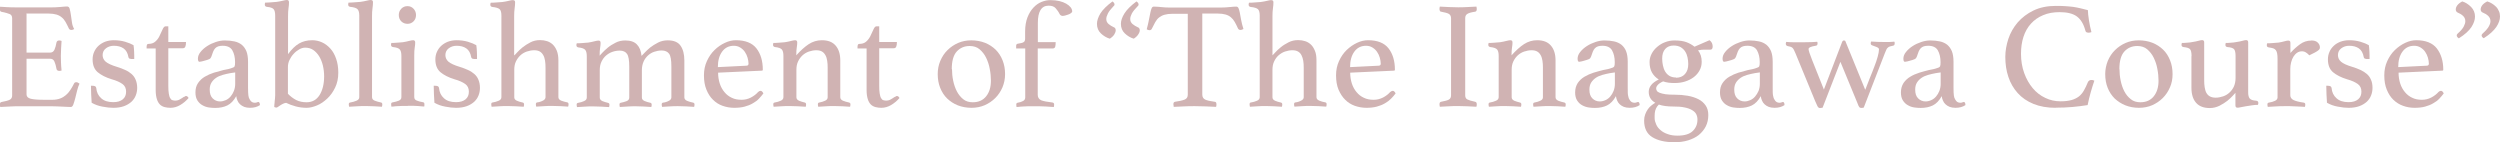 <?xml version="1.0" encoding="UTF-8"?><svg xmlns="http://www.w3.org/2000/svg" width="211.95" height="12.06" viewBox="0 0 211.95 12.06"><defs><style>.e{fill:#d0b3b3;}</style></defs><g id="a"/><g id="b"><g id="c"><g id="d"><g><path class="e" d="M2.25,1.17v3.29h2c.17,0,.29-.08,.37-.25,.07-.17,.13-.37,.17-.61,.03-.11,.1-.17,.23-.17,.03,0,.06,0,.1,.01s.08,.02,.1,.03c-.02,.19-.03,.4-.04,.64s-.02,.45-.02,.63c0,.15,0,.32,.01,.53,0,.21,.03,.45,.05,.71-.07,.02-.13,.03-.19,.03-.14,0-.22-.06-.24-.17-.04-.24-.1-.44-.17-.61-.07-.17-.19-.25-.37-.25H2.25v3.03c0,.18,.12,.3,.35,.36,.23,.06,.61,.09,1.14,.09h.71c.25,0,.46-.04,.65-.11s.35-.17,.49-.29c.14-.12,.27-.27,.38-.44,.11-.17,.22-.36,.32-.56,.03-.06,.09-.09,.19-.09,.04,0,.09,.01,.13,.04,.05,.03,.09,.05,.13,.08-.08,.16-.14,.36-.2,.58s-.11,.44-.16,.65c-.05,.21-.11,.38-.16,.53s-.13,.22-.21,.22c-.07,0-.17,0-.3-.01-.13,0-.27-.02-.42-.02-.15,0-.3-.01-.46-.02-.15,0-.29-.01-.4-.01H1.63c-.25,0-.51,0-.8,.02s-.55,.03-.81,.04c-.02-.09-.03-.15-.03-.21,0-.12,.04-.19,.13-.21,.32-.06,.56-.12,.7-.19,.14-.07,.21-.19,.21-.36V1.55c0-.17-.06-.29-.19-.35s-.37-.13-.72-.2c-.09-.02-.13-.09-.13-.22,0-.04,0-.08,0-.11,0-.03,.01-.06,.02-.1,.37,.03,.68,.04,.92,.05,.25,0,.47,.01,.67,.01h2.53c.39,0,.72-.01,1-.04s.47-.04,.56-.04c.11,0,.19,.07,.22,.21,.04,.14,.07,.31,.1,.51,.03,.2,.06,.41,.09,.63,.03,.22,.1,.41,.19,.56-.07,.05-.15,.08-.23,.08-.11,0-.18-.04-.22-.12-.1-.22-.2-.41-.29-.57-.09-.16-.2-.29-.33-.39-.12-.1-.27-.18-.45-.23-.18-.05-.39-.08-.65-.08h-1.9Z"/><path class="e" d="M11.1,4.99c-.07,0-.12-.01-.15-.04s-.05-.06-.06-.1c-.06-.35-.2-.6-.42-.75-.22-.15-.49-.22-.82-.22-.25,0-.47,.07-.66,.21-.19,.14-.29,.34-.29,.58,0,.22,.09,.41,.26,.56,.18,.15,.49,.3,.96,.44,.25,.08,.48,.16,.69,.26,.21,.09,.39,.21,.54,.34s.27,.29,.35,.49c.08,.19,.13,.42,.13,.69,0,.22-.04,.44-.12,.64-.08,.21-.21,.39-.37,.54-.17,.15-.38,.28-.63,.37-.25,.09-.55,.14-.9,.14-.27,0-.58-.03-.92-.1-.34-.06-.64-.17-.92-.33-.02-.22-.03-.46-.04-.7-.01-.24-.02-.49-.02-.74h.13c.08,0,.16,.01,.22,.04,.06,.03,.09,.08,.1,.15,.03,.36,.17,.65,.42,.87,.24,.22,.58,.33,1.02,.33,.35,0,.62-.08,.81-.24,.19-.16,.28-.37,.28-.65s-.1-.5-.31-.65c-.21-.15-.51-.29-.91-.4-.5-.15-.9-.36-1.19-.6-.29-.25-.43-.61-.43-1.09,0-.22,.04-.43,.13-.63,.09-.2,.21-.37,.36-.51s.34-.26,.56-.35c.22-.08,.47-.13,.74-.13,.34,0,.67,.04,.97,.13s.54,.19,.71,.29c0,.07,.02,.15,.03,.25,0,.1,.01,.2,.02,.31,0,.11,0,.21,.01,.32,0,.11,0,.2,0,.29h-.29Z"/><path class="e" d="M15.6,8.23s.08-.07,.11-.08c.03,0,.05-.01,.07-.01,.08,0,.15,.06,.21,.17-.22,.25-.46,.45-.72,.6-.26,.15-.53,.23-.82,.23-.17,0-.33-.02-.49-.06-.15-.04-.29-.11-.4-.22s-.2-.26-.26-.46c-.06-.19-.1-.44-.1-.75v-3.54h-.77v-.14c0-.06,.01-.12,.03-.17,.02-.05,.07-.08,.13-.08,.23,0,.42-.06,.56-.18s.27-.27,.36-.46c.1-.21,.19-.4,.27-.58s.16-.27,.26-.27h.23v1.33h1.5c0,.18-.02,.31-.06,.4-.04,.09-.11,.13-.21,.13h-1.23v3.18c0,.27,.01,.49,.04,.66,.03,.17,.06,.3,.12,.39,.05,.09,.11,.15,.18,.17s.15,.04,.23,.04c.15,0,.28-.03,.4-.1s.24-.14,.35-.22Z"/><path class="e" d="M21.89,8.64c.09,0,.14,.09,.15,.27-.22,.15-.5,.23-.85,.23-.19,0-.35-.03-.49-.08-.14-.06-.25-.13-.35-.22-.1-.09-.17-.2-.22-.32-.05-.12-.09-.24-.1-.37-.21,.38-.47,.65-.76,.79-.29,.14-.63,.21-1.02,.21-.17,0-.35-.01-.55-.04-.19-.03-.37-.09-.54-.19-.17-.09-.31-.23-.42-.4s-.17-.4-.17-.68c0-.32,.07-.58,.22-.8,.15-.22,.34-.4,.58-.54,.24-.14,.49-.25,.77-.34,.28-.08,.55-.16,.8-.22,.15-.03,.28-.05,.4-.08,.12-.03,.23-.06,.33-.1,.12-.03,.2-.08,.22-.14,.03-.06,.04-.17,.04-.35,0-.4-.08-.73-.23-1-.15-.26-.43-.39-.82-.39-.15,0-.27,.02-.37,.05s-.19,.09-.26,.16c-.07,.07-.13,.17-.18,.29-.05,.12-.1,.26-.15,.42-.03,.09-.08,.16-.17,.21s-.24,.09-.46,.15c-.05,.02-.12,.03-.19,.05-.08,.02-.14,.03-.19,.03-.08,0-.13-.09-.13-.27s.07-.38,.22-.56c.15-.19,.33-.35,.56-.5s.47-.26,.74-.35c.27-.09,.52-.13,.76-.13,.3,0,.57,.03,.81,.08,.24,.05,.45,.15,.62,.28,.17,.14,.3,.32,.4,.55,.09,.23,.14,.53,.14,.9v2.21c0,.3,.01,.52,.03,.65s.05,.24,.1,.31c.06,.12,.13,.2,.2,.24,.07,.04,.15,.06,.22,.06,.09,0,.16,0,.2-.03,.04-.02,.08-.03,.12-.03Zm-1.95-2.5l-.41,.06c-.22,.04-.44,.09-.65,.15-.21,.06-.4,.14-.56,.25-.16,.11-.29,.24-.39,.4-.1,.16-.15,.36-.15,.6,0,.33,.08,.57,.25,.74,.17,.17,.38,.26,.63,.26,.16,0,.32-.04,.48-.11,.16-.07,.3-.18,.41-.31s.21-.29,.28-.47,.11-.38,.11-.59v-1Z"/><path class="e" d="M23.33,1.33c0-.26-.04-.44-.13-.55-.09-.11-.28-.17-.58-.2-.11-.02-.17-.08-.17-.18,0-.05,0-.11,.03-.18,.11,0,.27,0,.47-.02s.37-.03,.5-.04c.2-.03,.38-.06,.53-.1s.27-.06,.34-.06c.12,0,.18,.06,.18,.19,0,.15-.01,.31-.04,.5-.03,.19-.04,.42-.04,.69v3.21c.31-.42,.62-.72,.93-.9,.31-.18,.68-.28,1.12-.28,.29,0,.57,.06,.83,.18,.27,.12,.5,.3,.71,.53s.37,.52,.49,.87,.18,.73,.18,1.17c0,.48-.09,.9-.27,1.27-.18,.37-.4,.68-.67,.93s-.55,.45-.87,.58c-.32,.13-.61,.2-.87,.2-.32,0-.64-.04-.93-.12s-.57-.18-.81-.3c-.09,0-.18,.04-.27,.08-.09,.04-.16,.09-.23,.13-.07,.05-.13,.09-.19,.13-.06,.04-.1,.06-.13,.06-.07,0-.13-.02-.19-.05,0-.14,.02-.26,.03-.37,0-.11,.02-.21,.03-.31,0-.1,.01-.21,.02-.31,0-.11,0-.23,0-.37V1.33Zm1.08,6.62c.21,.22,.45,.4,.7,.53,.26,.13,.55,.19,.88,.19,.49,0,.85-.21,1.11-.62,.25-.41,.38-.94,.38-1.58,0-.33-.04-.63-.11-.93-.07-.29-.18-.55-.32-.78-.14-.22-.31-.4-.5-.53-.2-.13-.42-.19-.68-.19-.17,0-.34,.05-.51,.15-.17,.1-.33,.22-.47,.38-.14,.15-.26,.33-.35,.52-.09,.19-.13,.39-.13,.58v2.27Z"/><path class="e" d="M32.39,9.05c-.22-.02-.45-.03-.68-.04s-.46-.02-.7-.02-.47,0-.72,.02c-.25,.01-.47,.03-.69,.04-.02-.09-.03-.15-.03-.21,0-.09,.04-.14,.12-.15,.19-.03,.36-.08,.53-.15s.24-.17,.24-.3V1.33c0-.27-.05-.46-.16-.56-.11-.1-.31-.16-.61-.19-.11-.02-.17-.08-.17-.18,0-.05,0-.11,.03-.18,.11,0,.26,0,.46-.02,.2-.01,.38-.03,.54-.04,.2-.03,.38-.06,.53-.1,.16-.04,.27-.06,.34-.06,.08,0,.13,.02,.16,.05,.03,.03,.04,.08,.04,.14,0,.15-.01,.31-.04,.51-.03,.19-.04,.42-.04,.67v6.87c0,.14,.08,.24,.24,.3,.16,.06,.33,.11,.53,.15,.07,.02,.1,.07,.1,.15,0,.05,0,.12-.03,.21Z"/><path class="e" d="M34.56,8.98c-.15,0-.3,0-.45,0-.15,0-.29,.01-.42,.02-.13,0-.24,.02-.33,.03-.09,0-.15,.01-.18,.01,0,0,0-.04-.01-.09s-.01-.09-.01-.12c0-.09,.04-.14,.12-.15,.22-.04,.4-.09,.54-.15,.14-.06,.21-.16,.21-.29v-3.49c0-.26-.04-.44-.13-.55s-.28-.18-.58-.21c-.11-.02-.17-.08-.17-.18,0-.04,0-.1,.03-.17,.11,0,.27,0,.47-.02,.2-.01,.37-.03,.5-.04,.2-.03,.38-.07,.53-.11,.16-.04,.27-.06,.34-.06,.12,0,.18,.06,.18,.19,0,.12-.01,.26-.04,.43-.03,.17-.04,.39-.04,.66v3.54c0,.14,.07,.24,.2,.29,.13,.06,.32,.11,.56,.15,.07,.02,.1,.07,.1,.15,0,.03,0,.06,0,.12,0,.05-.01,.08-.02,.09-.03,0-.08,0-.17-.01-.09,0-.2-.02-.33-.03-.13,0-.27-.02-.42-.02-.15,0-.3,0-.45,0Zm-.75-7.71c0-.21,.07-.38,.21-.53,.14-.15,.32-.22,.53-.22s.38,.08,.51,.22c.14,.15,.21,.33,.21,.53,0,.22-.07,.4-.21,.54-.14,.14-.31,.21-.51,.21s-.39-.07-.53-.21c-.14-.14-.21-.32-.21-.54Z"/><path class="e" d="M40.16,4.99c-.07,0-.12-.01-.15-.04s-.05-.06-.06-.1c-.06-.35-.2-.6-.42-.75-.22-.15-.49-.22-.82-.22-.25,0-.47,.07-.66,.21-.19,.14-.29,.34-.29,.58,0,.22,.09,.41,.26,.56,.18,.15,.49,.3,.96,.44,.25,.08,.48,.16,.69,.26,.21,.09,.39,.21,.54,.34s.27,.29,.35,.49c.08,.19,.13,.42,.13,.69,0,.22-.04,.44-.12,.64-.08,.21-.21,.39-.37,.54-.17,.15-.38,.28-.63,.37-.25,.09-.55,.14-.9,.14-.27,0-.58-.03-.92-.1-.34-.06-.64-.17-.92-.33-.02-.22-.03-.46-.04-.7-.01-.24-.02-.49-.02-.74h.13c.08,0,.16,.01,.22,.04,.06,.03,.09,.08,.1,.15,.03,.36,.17,.65,.42,.87,.24,.22,.58,.33,1.02,.33,.35,0,.62-.08,.81-.24,.19-.16,.28-.37,.28-.65s-.1-.5-.31-.65c-.21-.15-.51-.29-.91-.4-.5-.15-.9-.36-1.19-.6-.29-.25-.43-.61-.43-1.09,0-.22,.04-.43,.13-.63,.09-.2,.21-.37,.36-.51s.34-.26,.56-.35c.22-.08,.47-.13,.74-.13,.34,0,.67,.04,.97,.13s.54,.19,.71,.29c0,.07,.02,.15,.03,.25,0,.1,.01,.2,.02,.31,0,.11,0,.21,.01,.32,0,.11,0,.2,0,.29h-.29Z"/><path class="e" d="M43.62,4.68s.1-.09,.22-.23c.12-.14,.28-.28,.47-.44,.19-.15,.41-.29,.66-.42s.52-.19,.82-.19c.21,0,.4,.03,.59,.09,.19,.06,.35,.16,.49,.29,.14,.14,.25,.31,.34,.53,.08,.21,.13,.48,.13,.8v3.13c0,.13,.08,.22,.23,.29,.15,.06,.33,.11,.53,.15,.07,.02,.1,.07,.1,.15,0,.05,0,.12-.03,.21-.22-.02-.44-.03-.65-.04s-.45-.02-.71-.02c-.22,0-.45,0-.68,.02s-.45,.03-.67,.04c-.02-.09-.03-.15-.03-.21,0-.09,.04-.14,.12-.15,.08,0,.16-.03,.24-.05,.08-.03,.16-.05,.22-.09,.07-.03,.13-.07,.17-.12s.07-.11,.07-.17v-2.51c0-.21-.01-.41-.04-.59s-.07-.33-.15-.47-.17-.24-.29-.31c-.12-.07-.28-.11-.48-.11-.21,0-.42,.04-.63,.11-.2,.07-.39,.18-.54,.32s-.28,.31-.38,.52-.14,.44-.14,.71v2.33c0,.13,.07,.22,.22,.29s.31,.11,.49,.15c.08,.02,.12,.07,.12,.15,0,.05,0,.12-.03,.21-.22-.02-.44-.03-.66-.04s-.44-.02-.69-.02-.49,0-.71,.02c-.22,.01-.44,.03-.66,.04-.02-.09-.03-.15-.03-.21,0-.09,.03-.14,.1-.15,.2-.03,.37-.08,.53-.15,.15-.06,.23-.17,.23-.3V1.33c0-.27-.05-.46-.15-.55s-.31-.16-.62-.19c-.11-.02-.17-.08-.17-.18,0-.05,0-.11,.03-.18,.11,0,.26,0,.46-.02,.2-.01,.38-.03,.54-.04,.2-.03,.38-.06,.53-.1s.27-.06,.34-.06c.08,0,.13,.02,.16,.05,.03,.03,.04,.08,.04,.14,0,.15-.01,.31-.04,.51-.03,.19-.04,.42-.04,.67v3.31Z"/><path class="e" d="M54.42,4.71s.11-.11,.23-.24,.28-.28,.47-.44c.19-.15,.42-.29,.67-.42,.25-.13,.53-.19,.82-.19,.51,0,.88,.15,1.09,.46,.21,.3,.32,.72,.32,1.26v3.12c0,.13,.08,.22,.23,.29s.33,.11,.51,.15c.08,.02,.12,.07,.12,.15,0,.05,0,.12-.03,.21-.22-.02-.44-.03-.66-.04-.21-.01-.45-.02-.7-.02-.22,0-.45,0-.69,.02-.23,.01-.45,.03-.67,.04-.02-.09-.03-.15-.03-.21,0-.09,.04-.14,.12-.15,.08,0,.16-.03,.24-.05,.08-.03,.16-.05,.22-.09,.07-.03,.13-.07,.17-.12s.07-.11,.07-.17v-2.64c0-.53-.06-.89-.19-1.07-.13-.18-.34-.28-.63-.28-.22,0-.43,.04-.64,.11-.2,.07-.38,.18-.53,.32s-.28,.31-.37,.52c-.09,.21-.14,.44-.14,.71v2.33c0,.13,.07,.22,.22,.29s.31,.11,.49,.15c.08,.02,.12,.07,.12,.15,0,.05,0,.12-.03,.21-.22-.02-.44-.03-.65-.04-.21-.01-.43-.02-.66-.02s-.46,0-.69,.02-.45,.03-.67,.04c-.02-.09-.03-.15-.03-.21,0-.09,.04-.14,.12-.15,.15-.03,.31-.07,.47-.13,.16-.06,.24-.16,.24-.3v-2.64c0-.53-.06-.89-.19-1.07-.12-.18-.33-.28-.62-.28-.22,0-.43,.04-.63,.11-.2,.07-.38,.18-.54,.32s-.28,.31-.38,.52-.14,.44-.14,.71v2.33c0,.13,.08,.22,.22,.29,.15,.06,.31,.11,.48,.15,.08,.02,.12,.07,.12,.15,0,.05,0,.12-.03,.21-.22-.02-.44-.03-.66-.04-.21-.01-.44-.02-.69-.02s-.49,0-.71,.02c-.22,.01-.44,.03-.66,.04-.02-.09-.03-.15-.03-.21,0-.09,.04-.14,.12-.15,.19-.03,.36-.08,.51-.15,.15-.06,.23-.17,.23-.3v-3.49c0-.26-.04-.44-.13-.55s-.29-.18-.58-.21c-.11-.02-.17-.08-.17-.18,0-.04,0-.1,.03-.17,.11,0,.27,0,.47-.02,.2-.01,.37-.03,.5-.04,.2-.03,.38-.07,.53-.11,.16-.04,.27-.06,.34-.06,.12,0,.18,.06,.18,.19,0,.12-.01,.26-.04,.43s-.04,.39-.04,.66c.03-.03,.1-.11,.22-.24s.28-.28,.47-.44,.41-.29,.66-.42,.52-.19,.82-.19c.44,0,.77,.11,.99,.34,.22,.23,.35,.54,.39,.96Z"/><path class="e" d="M64.29,7.79c.06-.06,.12-.09,.19-.09,.08,0,.17,.07,.24,.22-.11,.15-.24,.3-.38,.45s-.32,.28-.52,.39c-.2,.12-.43,.21-.69,.28-.26,.07-.55,.1-.89,.1s-.67-.06-.98-.17c-.31-.11-.58-.28-.81-.51-.24-.23-.42-.52-.56-.86-.14-.34-.21-.74-.21-1.21,0-.44,.08-.84,.25-1.21s.38-.68,.65-.94c.26-.26,.56-.46,.88-.61,.32-.15,.63-.22,.93-.22,.79,0,1.38,.23,1.74,.69s.54,1.07,.54,1.81c0,.05-.03,.08-.08,.08l-3.71,.17c0,.33,.05,.64,.14,.92,.09,.28,.23,.53,.4,.73,.17,.21,.38,.37,.62,.48,.24,.12,.52,.17,.83,.17,.27,0,.54-.06,.79-.19,.25-.13,.46-.29,.63-.49Zm-2.07-3.91c-.43,0-.76,.17-1,.5s-.36,.77-.36,1.31l2.41-.12c.13,0,.19-.06,.19-.17,0-.16-.03-.33-.08-.51s-.13-.34-.23-.49c-.1-.15-.23-.27-.39-.37-.16-.1-.34-.15-.56-.15Z"/><path class="e" d="M71.24,8.25c0,.13,.08,.22,.23,.29,.15,.06,.32,.11,.51,.15,.08,.02,.12,.07,.12,.15,0,.05,0,.12-.03,.21-.22-.02-.44-.03-.65-.04s-.45-.02-.69-.02c-.23,0-.46,0-.69,.02s-.45,.03-.67,.04c-.02-.09-.03-.15-.03-.21,0-.09,.04-.14,.12-.15,.18-.03,.34-.08,.49-.15s.22-.16,.22-.29v-2.51c0-.21-.01-.41-.04-.59s-.07-.33-.15-.47c-.07-.13-.17-.24-.29-.31-.12-.07-.28-.11-.48-.11-.21,0-.42,.04-.63,.11-.2,.07-.39,.18-.54,.32s-.28,.31-.38,.52-.14,.44-.14,.71v2.33c0,.13,.08,.22,.22,.29,.15,.06,.31,.11,.48,.15,.08,.02,.12,.07,.12,.15,0,.05,0,.12-.03,.21-.22-.02-.44-.03-.66-.04-.21-.01-.44-.02-.69-.02s-.49,0-.71,.02c-.22,.01-.44,.03-.66,.04-.02-.09-.03-.15-.03-.21,0-.09,.04-.14,.12-.15,.19-.03,.36-.08,.51-.15,.15-.06,.23-.17,.23-.3v-3.49c0-.26-.04-.44-.13-.55s-.29-.18-.58-.21c-.11-.02-.17-.08-.17-.18,0-.04,0-.1,.03-.17,.11,0,.27,0,.47-.02,.2-.01,.37-.03,.5-.04,.2-.03,.38-.07,.53-.11,.16-.04,.27-.06,.34-.06,.12,0,.18,.06,.18,.19,0,.12-.01,.26-.04,.43s-.04,.39-.04,.66c.37-.41,.72-.73,1.06-.95,.34-.22,.71-.33,1.11-.33,.52,0,.91,.15,1.17,.46,.26,.3,.39,.72,.39,1.26v3.12Z"/><path class="e" d="M75.87,8.23s.08-.07,.11-.08c.03,0,.05-.01,.07-.01,.08,0,.15,.06,.21,.17-.22,.25-.46,.45-.72,.6-.26,.15-.53,.23-.82,.23-.17,0-.33-.02-.49-.06-.15-.04-.29-.11-.4-.22s-.2-.26-.26-.46-.1-.44-.1-.75v-3.54h-.77v-.14c0-.06,.01-.12,.03-.17,.02-.05,.07-.08,.13-.08,.23,0,.42-.06,.56-.18s.26-.27,.36-.46c.1-.21,.19-.4,.27-.58s.16-.27,.26-.27h.23v1.33h1.5c0,.18-.02,.31-.06,.4-.04,.09-.11,.13-.21,.13h-1.23v3.18c0,.27,.01,.49,.04,.66,.03,.17,.06,.3,.12,.39,.05,.09,.11,.15,.18,.17s.15,.04,.23,.04c.15,0,.28-.03,.4-.1s.24-.14,.35-.22Z"/><path class="e" d="M79.5,6.28c0-.39,.07-.77,.22-1.12,.15-.35,.35-.66,.61-.91,.26-.26,.56-.46,.9-.61,.35-.15,.72-.22,1.12-.22s.8,.07,1.16,.21c.35,.14,.65,.34,.9,.58,.25,.25,.45,.55,.59,.91,.14,.35,.21,.74,.21,1.16s-.08,.78-.22,1.12c-.15,.35-.35,.65-.61,.91s-.56,.46-.9,.61c-.35,.15-.72,.22-1.12,.22s-.8-.07-1.16-.21c-.35-.14-.65-.34-.9-.58s-.45-.55-.59-.9c-.14-.35-.21-.74-.21-1.17Zm1.21-.42c0,.32,.03,.64,.1,.98,.07,.33,.17,.63,.31,.9s.32,.49,.54,.67c.22,.18,.49,.26,.81,.26,.49,0,.87-.17,1.14-.51,.27-.34,.4-.78,.4-1.32,0-.32-.03-.65-.1-1-.06-.35-.17-.66-.31-.95-.14-.29-.33-.52-.55-.71s-.51-.28-.84-.28c-.45,0-.82,.16-1.1,.47-.28,.31-.42,.81-.42,1.5Z"/><path class="e" d="M86.92,4.11h-.77v-.23c0-.09,.04-.15,.12-.17s.17-.04,.26-.05c.09-.01,.18-.04,.26-.09s.12-.15,.12-.3v-.59c0-.47,.07-.87,.2-1.21,.13-.33,.3-.61,.51-.83,.21-.22,.43-.38,.69-.48,.25-.1,.5-.15,.74-.15,.28,0,.54,.03,.76,.08s.42,.13,.58,.22c.16,.09,.29,.2,.38,.31,.09,.12,.13,.23,.13,.35,0,.05-.04,.1-.11,.15-.07,.05-.15,.09-.24,.12s-.18,.06-.26,.08c-.09,.02-.15,.03-.18,.03-.12,0-.21-.05-.27-.15-.09-.19-.21-.35-.34-.5-.13-.15-.33-.22-.6-.22-.31,0-.54,.13-.69,.38-.15,.25-.22,.61-.22,1.08v1.63h1.51c0,.17-.01,.3-.04,.4-.03,.09-.1,.14-.22,.14h-1.26v3.93c0,.22,.1,.37,.29,.46,.2,.08,.52,.14,.96,.19,.09,.02,.14,.07,.14,.17,0,.03,0,.06-.01,.12,0,.05-.01,.08-.01,.09-.03,0-.1,0-.22-.01-.12,0-.27-.02-.44-.03-.17,0-.35-.02-.55-.02-.2,0-.38,0-.55,0-.15,0-.29,0-.44,0-.15,0-.29,.01-.43,.02-.14,0-.25,.02-.35,.03-.1,0-.16,.01-.19,.01,0,0,0-.04-.01-.09,0-.05-.01-.09-.01-.12,0-.09,.04-.14,.12-.15,.19-.03,.34-.08,.46-.15,.12-.06,.18-.17,.18-.3V4.11Z"/><path class="e" d="M94.31,.12c.12,.08,.18,.17,.18,.26,0,.06-.03,.11-.09,.15-.22,.23-.38,.43-.47,.61-.09,.18-.14,.33-.14,.47,0,.18,.07,.32,.2,.43,.13,.11,.27,.19,.42,.26,.12,.04,.18,.13,.18,.27,0,.1-.04,.22-.12,.35-.08,.13-.21,.25-.38,.36-.28-.08-.54-.24-.76-.45-.22-.21-.33-.48-.33-.81,0-.26,.1-.56,.29-.88,.2-.32,.54-.66,1.03-1.02Zm2.04,0c.12,.08,.18,.17,.18,.26,0,.07-.03,.12-.08,.15-.23,.23-.39,.43-.49,.61-.09,.18-.14,.33-.14,.47,0,.18,.07,.32,.2,.43,.13,.11,.27,.19,.42,.26,.13,.04,.19,.13,.19,.27,0,.1-.04,.22-.13,.35-.08,.13-.21,.25-.38,.36-.28-.08-.54-.24-.76-.45-.22-.21-.33-.48-.33-.81,0-.26,.1-.56,.3-.88,.2-.32,.54-.66,1.02-1.02Z"/><path class="e" d="M101.93,1.17v6.85c0,.2,.08,.34,.24,.42,.16,.08,.44,.14,.82,.19,.09,0,.14,.07,.14,.21,0,.06,0,.13-.03,.22-.27-.02-.56-.03-.87-.04s-.61-.02-.92-.02-.61,0-.92,.02-.61,.03-.88,.04c-.02-.09-.03-.16-.03-.22,0-.12,.04-.19,.13-.21,.38-.05,.66-.12,.83-.19s.26-.21,.26-.41V1.17h-1.32c-.26,0-.47,.03-.65,.08-.18,.05-.33,.13-.46,.23-.13,.1-.24,.24-.33,.4-.09,.16-.19,.35-.29,.56-.02,.04-.04,.07-.08,.09-.04,.02-.07,.03-.11,.03-.09,0-.18-.03-.24-.08,.08-.31,.15-.58,.19-.82,.04-.24,.08-.44,.12-.6,.03-.16,.07-.28,.11-.37s.1-.13,.19-.13c.06,0,.14,0,.26,.01,.11,0,.23,.02,.35,.03s.25,.02,.38,.03c.13,0,.25,.01,.36,.01h4.29c.1,0,.22,0,.35-.01,.13,0,.26-.02,.38-.03,.13,0,.25-.02,.35-.03,.11,0,.19-.01,.26-.01,.08,0,.15,.04,.19,.13,.04,.09,.08,.22,.11,.38,.03,.16,.07,.36,.11,.6,.04,.24,.11,.5,.2,.79-.04,.02-.08,.03-.12,.05-.04,.02-.08,.03-.13,.03-.03,0-.07,0-.12-.03s-.07-.05-.09-.09c-.09-.21-.19-.4-.28-.56-.09-.16-.2-.29-.33-.4-.12-.1-.27-.18-.45-.23-.18-.05-.39-.08-.65-.08h-1.32Z"/><path class="e" d="M107.89,4.68s.1-.09,.22-.23c.12-.14,.28-.28,.47-.44s.41-.29,.66-.42,.52-.19,.82-.19c.21,0,.4,.03,.59,.09,.19,.06,.35,.16,.49,.29s.25,.31,.34,.53c.09,.21,.13,.48,.13,.8v3.13c0,.13,.08,.22,.23,.29s.33,.11,.53,.15c.07,.02,.1,.07,.1,.15,0,.05,0,.12-.03,.21-.22-.02-.44-.03-.65-.04s-.44-.02-.7-.02c-.23,0-.45,0-.68,.02s-.45,.03-.67,.04c-.02-.09-.03-.15-.03-.21,0-.09,.04-.14,.12-.15,.08,0,.16-.03,.24-.05,.08-.03,.16-.05,.22-.09,.07-.03,.13-.07,.17-.12,.05-.05,.07-.11,.07-.17v-2.51c0-.21-.01-.41-.04-.59-.03-.18-.08-.33-.15-.47s-.17-.24-.29-.31c-.12-.07-.28-.11-.48-.11-.21,0-.42,.04-.63,.11-.2,.07-.38,.18-.54,.32-.16,.14-.28,.31-.38,.52s-.14,.44-.14,.71v2.33c0,.13,.07,.22,.22,.29s.31,.11,.49,.15c.08,.02,.12,.07,.12,.15,0,.05,0,.12-.03,.21-.22-.02-.44-.03-.66-.04-.21-.01-.44-.02-.68-.02s-.49,0-.71,.02-.44,.03-.66,.04c-.02-.09-.03-.15-.03-.21,0-.09,.03-.14,.1-.15,.2-.03,.37-.08,.53-.15,.15-.06,.23-.17,.23-.3V1.33c0-.27-.05-.46-.15-.55-.1-.09-.31-.16-.62-.19-.11-.02-.17-.08-.17-.18,0-.05,0-.11,.03-.18,.11,0,.27,0,.46-.02,.2-.01,.38-.03,.54-.04,.2-.03,.38-.06,.53-.1,.16-.04,.27-.06,.34-.06,.08,0,.13,.02,.16,.05s.04,.08,.04,.14c0,.15-.01,.31-.04,.51-.03,.19-.04,.42-.04,.67v3.31Z"/><path class="e" d="M117.89,7.79c.06-.06,.12-.09,.19-.09,.08,0,.17,.07,.24,.22-.11,.15-.24,.3-.39,.45s-.32,.28-.52,.39c-.2,.12-.43,.21-.69,.28s-.55,.1-.88,.1-.67-.06-.98-.17-.58-.28-.81-.51c-.24-.23-.42-.52-.57-.86-.14-.34-.21-.74-.21-1.21,0-.44,.08-.84,.25-1.21s.38-.68,.65-.94c.27-.26,.56-.46,.88-.61,.32-.15,.63-.22,.93-.22,.8,0,1.38,.23,1.74,.69,.36,.46,.54,1.07,.54,1.81,0,.05-.03,.08-.08,.08l-3.71,.17c0,.33,.05,.64,.14,.92,.09,.28,.23,.53,.4,.73,.17,.21,.38,.37,.62,.48,.24,.12,.52,.17,.83,.17,.27,0,.53-.06,.79-.19,.25-.13,.46-.29,.63-.49Zm-2.07-3.91c-.43,0-.76,.17-1,.5s-.36,.77-.36,1.31l2.41-.12c.13,0,.19-.06,.19-.17,0-.16-.03-.33-.08-.51-.05-.18-.13-.34-.23-.49s-.23-.27-.39-.37-.34-.15-.56-.15Z"/><path class="e" d="M124.22,8.08c0,.17,.06,.29,.18,.35,.12,.06,.34,.13,.67,.2,.09,.02,.13,.09,.13,.21,0,.05,0,.12-.03,.21-.26-.02-.53-.03-.79-.04-.27-.01-.52-.02-.76-.02s-.49,0-.76,.02c-.28,.01-.54,.03-.79,.04-.02-.09-.03-.15-.03-.21,0-.12,.04-.19,.13-.21,.32-.06,.55-.12,.67-.19,.12-.07,.18-.19,.18-.36V1.55c0-.17-.06-.29-.18-.37-.12-.07-.34-.13-.67-.19-.05,0-.09-.03-.1-.08-.02-.04-.03-.09-.03-.14s0-.12,.03-.21c.26,.02,.52,.03,.8,.04,.28,.01,.53,.02,.75,.02s.46,0,.74-.02c.28-.01,.55-.03,.81-.04,.02,.08,.03,.15,.03,.21,0,.13-.04,.2-.13,.22-.33,.05-.55,.11-.67,.19-.12,.07-.18,.19-.18,.37v6.53Z"/><path class="e" d="M131.88,8.25c0,.13,.08,.22,.23,.29,.15,.06,.32,.11,.51,.15,.08,.02,.12,.07,.12,.15,0,.05,0,.12-.03,.21-.22-.02-.44-.03-.65-.04s-.45-.02-.69-.02c-.23,0-.46,0-.69,.02s-.45,.03-.67,.04c-.02-.09-.03-.15-.03-.21,0-.09,.04-.14,.12-.15,.18-.03,.34-.08,.49-.15s.22-.16,.22-.29v-2.51c0-.21-.01-.41-.04-.59s-.07-.33-.15-.47c-.07-.13-.17-.24-.29-.31-.12-.07-.28-.11-.48-.11-.21,0-.42,.04-.63,.11-.2,.07-.39,.18-.54,.32s-.28,.31-.38,.52-.14,.44-.14,.71v2.33c0,.13,.08,.22,.22,.29,.15,.06,.31,.11,.48,.15,.08,.02,.12,.07,.12,.15,0,.05,0,.12-.03,.21-.22-.02-.44-.03-.66-.04-.21-.01-.44-.02-.69-.02s-.49,0-.71,.02c-.22,.01-.44,.03-.66,.04-.02-.09-.03-.15-.03-.21,0-.09,.04-.14,.12-.15,.19-.03,.36-.08,.51-.15,.15-.06,.23-.17,.23-.3v-3.49c0-.26-.04-.44-.13-.55s-.29-.18-.58-.21c-.11-.02-.17-.08-.17-.18,0-.04,0-.1,.03-.17,.11,0,.27,0,.47-.02,.2-.01,.37-.03,.5-.04,.2-.03,.38-.07,.53-.11,.16-.04,.27-.06,.34-.06,.12,0,.18,.06,.18,.19,0,.12-.01,.26-.04,.43s-.04,.39-.04,.66c.37-.41,.72-.73,1.06-.95,.34-.22,.71-.33,1.11-.33,.52,0,.91,.15,1.17,.46,.26,.3,.39,.72,.39,1.26v3.12Z"/><path class="e" d="M138.86,8.64c.09,0,.15,.09,.15,.27-.22,.15-.5,.23-.85,.23-.19,0-.35-.03-.49-.08-.14-.06-.26-.13-.35-.22-.1-.09-.17-.2-.22-.32-.05-.12-.09-.24-.1-.37-.21,.38-.47,.65-.76,.79-.29,.14-.63,.21-1.02,.21-.17,0-.35-.01-.54-.04s-.37-.09-.55-.19c-.17-.09-.31-.23-.42-.4s-.17-.4-.17-.68c0-.32,.08-.58,.22-.8,.15-.22,.34-.4,.58-.54,.24-.14,.49-.25,.77-.34,.28-.08,.54-.16,.8-.22,.15-.03,.28-.05,.4-.08,.12-.03,.23-.06,.33-.1,.12-.03,.19-.08,.22-.14,.03-.06,.04-.17,.04-.35,0-.4-.08-.73-.23-1-.15-.26-.43-.39-.82-.39-.15,0-.27,.02-.37,.05s-.19,.09-.26,.16c-.07,.07-.13,.17-.18,.29-.05,.12-.1,.26-.15,.42-.03,.09-.08,.16-.17,.21-.09,.04-.24,.09-.46,.15-.05,.02-.12,.03-.19,.05-.08,.02-.14,.03-.19,.03-.09,0-.13-.09-.13-.27s.07-.38,.22-.56c.15-.19,.33-.35,.56-.5s.47-.26,.74-.35c.26-.09,.52-.13,.76-.13,.3,0,.57,.03,.81,.08,.24,.05,.45,.15,.62,.28,.17,.14,.31,.32,.4,.55,.09,.23,.14,.53,.14,.9v2.21c0,.3,0,.52,.03,.65s.05,.24,.1,.31c.06,.12,.13,.2,.2,.24,.07,.04,.15,.06,.22,.06,.09,0,.16,0,.2-.03,.04-.02,.08-.03,.12-.03Zm-1.95-2.5l-.41,.06c-.22,.04-.44,.09-.65,.15-.21,.06-.4,.14-.56,.25-.16,.11-.29,.24-.39,.4-.1,.16-.15,.36-.15,.6,0,.33,.08,.57,.25,.74,.17,.17,.38,.26,.63,.26,.16,0,.33-.04,.48-.11,.16-.07,.3-.18,.41-.31s.21-.29,.28-.47c.07-.18,.11-.38,.11-.59v-1Z"/><path class="e" d="M140.33,8.71c-.37-.21-.55-.52-.55-.92,0-.43,.28-.78,.85-1.05-.24-.15-.43-.34-.57-.58-.14-.24-.21-.55-.21-.9,0-.24,.06-.47,.17-.69s.27-.42,.47-.59c.2-.17,.42-.31,.67-.4,.25-.1,.52-.15,.8-.15,.43,0,.77,.05,1.03,.15s.48,.23,.67,.38l1.27-.55c.09,.06,.16,.14,.21,.24,.04,.1,.06,.19,.06,.28,0,.19-.06,.28-.19,.28h-.46c-.16-.01-.36,.01-.59,.06,.21,.26,.31,.59,.31,.97,0,.27-.06,.51-.18,.73-.12,.22-.28,.41-.49,.57-.21,.16-.45,.28-.73,.37-.28,.09-.58,.13-.9,.13-.18,0-.35-.01-.51-.03-.16-.02-.32-.06-.46-.11-.22,.1-.38,.21-.46,.31-.09,.1-.13,.2-.13,.29,0,.07,.02,.13,.06,.2s.12,.12,.24,.17c.12,.05,.28,.08,.49,.12,.21,.03,.48,.04,.8,.04,.38,0,.75,.03,1.09,.09,.34,.06,.64,.16,.9,.29s.47,.32,.62,.54,.22,.49,.22,.81c0,.35-.07,.67-.21,.95s-.34,.52-.59,.73c-.25,.2-.56,.35-.91,.46-.36,.11-.74,.16-1.16,.16-.8,0-1.43-.15-1.89-.44s-.68-.76-.68-1.4c0-.19,.03-.36,.09-.52,.06-.16,.13-.3,.22-.43,.09-.13,.19-.24,.31-.33s.22-.17,.33-.23Zm.31,.15c-.21,.2-.32,.44-.35,.74,0,.07-.01,.14-.01,.21v.22c0,.18,.06,.36,.14,.54,.08,.18,.21,.34,.37,.47,.16,.14,.36,.25,.6,.33,.24,.09,.52,.13,.83,.13,.59,0,1.02-.13,1.29-.39s.4-.58,.4-.97c0-.16-.03-.31-.1-.45s-.18-.25-.35-.35c-.16-.1-.38-.18-.64-.23-.26-.06-.59-.08-.99-.08-.22,0-.44-.01-.65-.04-.21-.03-.4-.07-.56-.13Zm1.45-2.27c.32,0,.57-.1,.76-.31,.19-.21,.28-.49,.28-.85,0-.19-.02-.37-.06-.56-.04-.18-.1-.35-.2-.5-.09-.15-.22-.27-.38-.37-.16-.09-.36-.14-.6-.14-.3,0-.54,.1-.71,.29-.18,.2-.26,.47-.26,.81,0,.2,.02,.39,.06,.58,.04,.19,.1,.37,.19,.52,.09,.15,.21,.28,.36,.37,.15,.09,.34,.14,.56,.14Z"/><path class="e" d="M151.14,8.64c.1,0,.15,.09,.15,.27-.22,.15-.5,.23-.85,.23-.19,0-.35-.03-.49-.08-.14-.06-.26-.13-.35-.22-.1-.09-.17-.2-.22-.32-.05-.12-.09-.24-.1-.37-.21,.38-.47,.65-.76,.79-.29,.14-.63,.21-1.02,.21-.17,0-.35-.01-.55-.04-.19-.03-.37-.09-.54-.19-.17-.09-.31-.23-.42-.4s-.17-.4-.17-.68c0-.32,.07-.58,.22-.8,.15-.22,.34-.4,.58-.54,.24-.14,.49-.25,.77-.34,.28-.08,.55-.16,.8-.22,.15-.03,.28-.05,.4-.08,.12-.03,.23-.06,.33-.1,.12-.03,.2-.08,.23-.14,.03-.06,.04-.17,.04-.35,0-.4-.08-.73-.23-1-.15-.26-.43-.39-.82-.39-.15,0-.27,.02-.37,.05s-.19,.09-.26,.16c-.07,.07-.13,.17-.18,.29-.05,.12-.1,.26-.15,.42-.03,.09-.08,.16-.17,.21s-.24,.09-.46,.15c-.05,.02-.12,.03-.19,.05-.08,.02-.14,.03-.19,.03-.08,0-.13-.09-.13-.27s.07-.38,.22-.56c.15-.19,.33-.35,.56-.5s.47-.26,.74-.35c.27-.09,.52-.13,.76-.13,.3,0,.57,.03,.81,.08,.24,.05,.45,.15,.62,.28,.17,.14,.3,.32,.4,.55,.09,.23,.14,.53,.14,.9v2.21c0,.3,0,.52,.03,.65s.05,.24,.1,.31c.06,.12,.13,.2,.2,.24,.07,.04,.15,.06,.22,.06,.09,0,.16,0,.2-.03,.04-.02,.08-.03,.12-.03Zm-1.95-2.5l-.41,.06c-.22,.04-.44,.09-.65,.15-.21,.06-.4,.14-.56,.25-.16,.11-.29,.24-.39,.4-.1,.16-.15,.36-.15,.6,0,.33,.08,.57,.25,.74,.17,.17,.38,.26,.63,.26,.16,0,.32-.04,.48-.11,.16-.07,.3-.18,.41-.31s.21-.29,.29-.47c.07-.18,.11-.38,.11-.59v-1Z"/><path class="e" d="M158.15,7.58c.12-.32,.25-.64,.38-.98,.14-.33,.26-.65,.38-.96,.12-.3,.21-.58,.28-.83,.07-.25,.11-.46,.11-.61,0-.08-.04-.13-.11-.17-.07-.04-.15-.07-.24-.1-.08-.03-.16-.06-.24-.09-.07-.03-.11-.08-.11-.15,0-.06,.01-.12,.04-.17,.36,.03,.72,.04,1.08,.04,.17,0,.33,0,.46,0,.14,0,.28-.02,.42-.03,.02,.03,.03,.06,.03,.09,0,.03,0,.06,0,.08,0,.11-.06,.17-.17,.18-.09,.02-.17,.04-.24,.06s-.12,.05-.17,.1c-.05,.04-.1,.1-.13,.18-.04,.08-.08,.18-.13,.31l-1.78,4.59c-.07,.02-.14,.03-.21,.03s-.12-.02-.16-.06c-.04-.04-.1-.16-.17-.36l-1.44-3.49-1.51,3.89c-.09,.02-.16,.03-.22,.03-.09,0-.17-.06-.22-.17-.06-.12-.12-.25-.19-.42l-1.66-4.03c-.05-.13-.1-.23-.14-.31-.04-.08-.09-.14-.13-.18-.05-.04-.1-.07-.17-.09-.06-.02-.14-.03-.22-.05-.11-.03-.17-.09-.17-.19,0-.06,.01-.12,.04-.17,.17,.02,.35,.03,.55,.03,.2,0,.4,0,.6,0h.44c.19,0,.36,0,.53-.01,.16,0,.33-.02,.5-.03,.02,.03,.03,.06,.03,.09,0,.03,0,.06,0,.08,0,.1-.06,.16-.17,.17-.39,.06-.59,.15-.59,.28,0,.11,.1,.43,.31,.95l.99,2.48,1.54-4.02c.03-.09,.09-.14,.15-.14,.03,0,.06,0,.12,.03l1.69,4.14Z"/><path class="e" d="M166.48,8.64c.09,0,.15,.09,.15,.27-.22,.15-.5,.23-.85,.23-.19,0-.35-.03-.49-.08-.14-.06-.26-.13-.35-.22-.1-.09-.17-.2-.22-.32-.05-.12-.09-.24-.1-.37-.21,.38-.47,.65-.76,.79-.29,.14-.63,.21-1.02,.21-.17,0-.35-.01-.55-.04s-.37-.09-.54-.19c-.17-.09-.31-.23-.42-.4s-.17-.4-.17-.68c0-.32,.08-.58,.22-.8,.15-.22,.34-.4,.58-.54,.23-.14,.49-.25,.77-.34,.28-.08,.54-.16,.8-.22,.15-.03,.28-.05,.4-.08,.12-.03,.23-.06,.33-.1,.12-.03,.19-.08,.22-.14,.03-.06,.04-.17,.04-.35,0-.4-.08-.73-.23-1-.15-.26-.43-.39-.82-.39-.15,0-.27,.02-.37,.05-.1,.03-.19,.09-.26,.16-.07,.07-.13,.17-.18,.29-.05,.12-.1,.26-.15,.42-.03,.09-.08,.16-.17,.21s-.24,.09-.46,.15c-.05,.02-.12,.03-.19,.05-.08,.02-.14,.03-.19,.03-.09,0-.13-.09-.13-.27s.07-.38,.22-.56c.15-.19,.33-.35,.56-.5,.23-.15,.47-.26,.74-.35,.27-.09,.52-.13,.76-.13,.3,0,.57,.03,.81,.08,.24,.05,.45,.15,.62,.28,.17,.14,.3,.32,.4,.55,.09,.23,.14,.53,.14,.9v2.21c0,.3,.01,.52,.03,.65,.02,.13,.05,.24,.1,.31,.06,.12,.13,.2,.2,.24,.07,.04,.15,.06,.22,.06,.09,0,.16,0,.2-.03,.04-.02,.08-.03,.12-.03Zm-1.95-2.5l-.41,.06c-.22,.04-.44,.09-.65,.15-.21,.06-.4,.14-.56,.25-.16,.11-.29,.24-.39,.4-.1,.16-.15,.36-.15,.6,0,.33,.08,.57,.25,.74,.17,.17,.38,.26,.63,.26,.16,0,.33-.04,.48-.11,.16-.07,.3-.18,.41-.31s.21-.29,.28-.47,.11-.38,.11-.59v-1Z"/><path class="e" d="M174.29,9.14c-.72,0-1.35-.11-1.89-.33-.54-.22-.99-.53-1.34-.92-.35-.39-.62-.85-.79-1.37-.18-.53-.26-1.09-.26-1.7,0-.5,.09-1.01,.26-1.53,.17-.51,.44-.98,.79-1.39,.36-.41,.8-.75,1.34-1.01,.54-.26,1.17-.39,1.89-.39,.28,0,.54,0,.78,.02,.24,.01,.46,.04,.67,.06,.21,.03,.42,.07,.63,.12,.21,.05,.42,.1,.64,.16,0,.23,.04,.51,.09,.85,.05,.33,.12,.67,.21,1.01-.07,.03-.14,.05-.21,.05s-.13,0-.19-.03c-.06-.02-.09-.06-.11-.14-.15-.57-.4-.97-.73-1.21-.33-.24-.82-.36-1.45-.36-.53,0-1,.08-1.41,.26-.41,.17-.75,.41-1.03,.72-.28,.31-.49,.68-.63,1.11-.14,.43-.21,.91-.21,1.44,0,.59,.09,1.13,.27,1.63s.42,.92,.72,1.28,.66,.64,1.07,.83c.41,.2,.84,.29,1.3,.29,.37,0,.68-.04,.93-.11,.25-.07,.46-.18,.63-.31,.17-.14,.31-.31,.42-.51,.12-.2,.22-.43,.33-.69,.06-.13,.16-.19,.31-.19,.04,0,.09,0,.13,.02s.08,.03,.11,.04c-.1,.3-.21,.63-.31,.99-.1,.36-.19,.72-.26,1.08-.42,.07-.85,.12-1.28,.16-.44,.04-.92,.06-1.44,.06Z"/><path class="e" d="M178.48,6.28c0-.39,.08-.77,.22-1.12,.15-.35,.35-.66,.61-.91,.26-.26,.56-.46,.9-.61,.35-.15,.72-.22,1.12-.22s.8,.07,1.16,.21c.35,.14,.65,.34,.9,.58s.45,.55,.59,.91c.14,.35,.21,.74,.21,1.16s-.07,.78-.22,1.12c-.15,.35-.35,.65-.61,.91-.26,.26-.56,.46-.9,.61s-.72,.22-1.12,.22-.8-.07-1.15-.21c-.35-.14-.65-.34-.91-.58-.25-.25-.45-.55-.59-.9-.14-.35-.21-.74-.21-1.17Zm1.21-.42c0,.32,.03,.64,.1,.98,.07,.33,.17,.63,.31,.9,.14,.27,.32,.49,.55,.67,.22,.18,.49,.26,.81,.26,.49,0,.87-.17,1.14-.51,.27-.34,.4-.78,.4-1.32,0-.32-.03-.65-.1-1-.06-.35-.17-.66-.31-.95-.14-.29-.33-.52-.55-.71s-.51-.28-.84-.28c-.45,0-.82,.16-1.1,.47-.28,.31-.42,.81-.42,1.5Z"/><path class="e" d="M185.8,4.75c0-.28-.04-.47-.12-.57-.08-.1-.27-.16-.56-.19-.11-.02-.17-.07-.17-.17,0-.05,0-.11,.03-.18,.11,0,.26,0,.44-.02,.18-.01,.34-.03,.47-.06,.19-.03,.35-.06,.49-.1,.14-.04,.25-.06,.31-.06,.12,0,.18,.06,.18,.19v3.21c0,.21,.01,.41,.04,.59,.03,.18,.07,.34,.14,.47s.17,.24,.3,.31c.13,.07,.29,.11,.49,.11,.21,0,.42-.04,.63-.11,.21-.07,.39-.18,.54-.32,.16-.14,.28-.31,.38-.52,.09-.21,.14-.44,.14-.72v-1.87c0-.27-.04-.46-.12-.56-.08-.1-.27-.17-.57-.19-.11-.02-.17-.07-.17-.17,0-.05,0-.11,.03-.18,.11,0,.26,0,.44-.02,.18-.01,.34-.03,.48-.06,.19-.03,.36-.06,.49-.1,.14-.04,.24-.06,.31-.06,.12,0,.18,.06,.18,.19V7.78c0,.15,0,.26,.03,.35,.02,.09,.05,.16,.1,.22,.05,.06,.12,.1,.21,.13,.09,.03,.21,.05,.35,.06,.11,.02,.17,.07,.17,.17,0,.05,0,.11-.03,.18-.16,0-.33,.01-.51,.04-.18,.03-.35,.05-.52,.08-.16,.03-.31,.05-.43,.08-.13,.03-.21,.04-.27,.04-.12,0-.18-.06-.18-.19v-1.07s-.1,.11-.22,.24c-.12,.14-.28,.28-.47,.44-.19,.15-.42,.29-.67,.42-.25,.12-.52,.19-.81,.19-.52,0-.91-.15-1.17-.45-.26-.3-.39-.72-.39-1.27v-2.67Z"/><path class="e" d="M195.95,3.43c.25,0,.43,.06,.55,.18,.12,.12,.18,.25,.18,.4,0,.05,0,.1-.03,.14-.02,.04-.06,.09-.12,.13-.06,.05-.15,.1-.27,.17-.12,.06-.28,.14-.48,.24-.08-.09-.17-.17-.28-.24-.11-.07-.22-.1-.35-.1-.15,0-.28,.04-.4,.12-.12,.08-.22,.19-.31,.33-.09,.14-.15,.3-.2,.49-.05,.18-.07,.38-.07,.57v2.21c0,.19,.1,.33,.29,.42,.2,.09,.48,.16,.85,.21,.09,.02,.13,.07,.13,.15,0,.05,0,.12-.03,.21-.09,0-.21-.01-.35-.02-.14,0-.29-.01-.44-.02-.15,0-.31-.02-.48-.02-.16,0-.32,0-.45,0-.23,0-.48,0-.72,.02s-.48,.03-.71,.04c-.02-.09-.03-.15-.03-.21,0-.09,.04-.14,.12-.15,.2-.03,.37-.08,.52-.15,.15-.07,.22-.17,.22-.29v-3.26c0-.18-.01-.33-.03-.45s-.06-.22-.11-.29c-.05-.07-.13-.13-.22-.16-.1-.03-.22-.06-.38-.08-.11-.02-.17-.07-.17-.17,0-.05,0-.11,.03-.18,.11,0,.27,0,.47-.02,.2-.01,.37-.03,.5-.04,.19-.03,.36-.07,.5-.11,.14-.04,.25-.06,.32-.06,.12,0,.18,.06,.18,.19v.86c.27-.3,.55-.55,.83-.75,.28-.2,.59-.3,.94-.3Z"/><path class="e" d="M200.61,4.99c-.07,0-.12-.01-.15-.04-.03-.03-.05-.06-.06-.1-.06-.35-.2-.6-.42-.75-.22-.15-.49-.22-.82-.22-.25,0-.47,.07-.66,.21-.19,.14-.29,.34-.29,.58,0,.22,.09,.41,.26,.56s.49,.3,.96,.44c.25,.08,.48,.16,.69,.26s.39,.21,.54,.34,.27,.29,.35,.49c.09,.19,.13,.42,.13,.69,0,.22-.04,.44-.12,.64-.08,.21-.21,.39-.37,.54-.17,.15-.38,.28-.63,.37-.25,.09-.55,.14-.9,.14-.27,0-.58-.03-.92-.1-.34-.06-.64-.17-.92-.33-.02-.22-.03-.46-.04-.7-.01-.24-.02-.49-.02-.74h.13c.09,0,.16,.01,.22,.04,.06,.03,.09,.08,.1,.15,.03,.36,.17,.65,.42,.87,.24,.22,.58,.33,1.02,.33,.35,0,.62-.08,.81-.24s.28-.37,.28-.65-.1-.5-.31-.65c-.21-.15-.51-.29-.91-.4-.5-.15-.9-.36-1.19-.6-.29-.25-.43-.61-.43-1.09,0-.22,.04-.43,.13-.63,.08-.2,.21-.37,.36-.51,.15-.15,.34-.26,.56-.35,.22-.08,.47-.13,.74-.13,.34,0,.67,.04,.97,.13s.54,.19,.71,.29c0,.07,.02,.15,.03,.25,0,.1,.01,.2,.02,.31,0,.11,0,.21,.01,.32,0,.11,0,.2,0,.29h-.29Z"/><path class="e" d="M206.75,7.79c.06-.06,.12-.09,.19-.09,.09,0,.17,.07,.24,.22-.11,.15-.24,.3-.38,.45s-.32,.28-.52,.39c-.2,.12-.43,.21-.69,.28s-.55,.1-.89,.1-.67-.06-.97-.17c-.31-.11-.58-.28-.82-.51-.24-.23-.42-.52-.56-.86-.14-.34-.21-.74-.21-1.21,0-.44,.08-.84,.25-1.21,.17-.37,.38-.68,.65-.94s.56-.46,.88-.61c.32-.15,.63-.22,.93-.22,.79,0,1.38,.23,1.74,.69s.55,1.07,.55,1.81c0,.05-.03,.08-.08,.08l-3.71,.17c0,.33,.05,.64,.14,.92,.09,.28,.23,.53,.4,.73,.17,.21,.38,.37,.62,.48,.24,.12,.52,.17,.82,.17,.27,0,.54-.06,.79-.19,.25-.13,.46-.29,.63-.49Zm-2.07-3.91c-.43,0-.76,.17-1,.5s-.36,.77-.36,1.31l2.41-.12c.13,0,.19-.06,.19-.17,0-.16-.03-.33-.08-.51s-.13-.34-.23-.49c-.1-.15-.23-.27-.39-.37s-.34-.15-.56-.15Z"/><path class="e" d="M208.46,3.25c-.07-.04-.12-.09-.14-.13-.03-.04-.04-.08-.04-.13s.03-.09,.09-.15c.24-.21,.41-.41,.5-.58,.09-.17,.14-.33,.14-.46,0-.19-.07-.34-.2-.46-.13-.12-.27-.2-.42-.26-.13-.05-.19-.15-.19-.28,0-.11,.04-.23,.13-.35s.23-.23,.42-.33c.27,.08,.52,.24,.75,.47,.22,.23,.33,.5,.33,.82,0,.27-.1,.57-.3,.88s-.56,.64-1.07,.96Zm2.12,0c-.13-.08-.19-.16-.19-.26,0-.04,.03-.09,.09-.15,.24-.21,.41-.41,.51-.58s.15-.33,.15-.46c0-.19-.07-.34-.2-.46-.13-.12-.27-.2-.42-.26-.14-.05-.21-.15-.21-.28,0-.11,.04-.23,.13-.35s.23-.23,.43-.33c.14,.04,.27,.1,.4,.18,.13,.08,.24,.17,.35,.28s.18,.24,.24,.37,.09,.29,.09,.45c0,.27-.1,.57-.31,.88s-.56,.64-1.07,.96Z"/></g></g></g></g></svg>